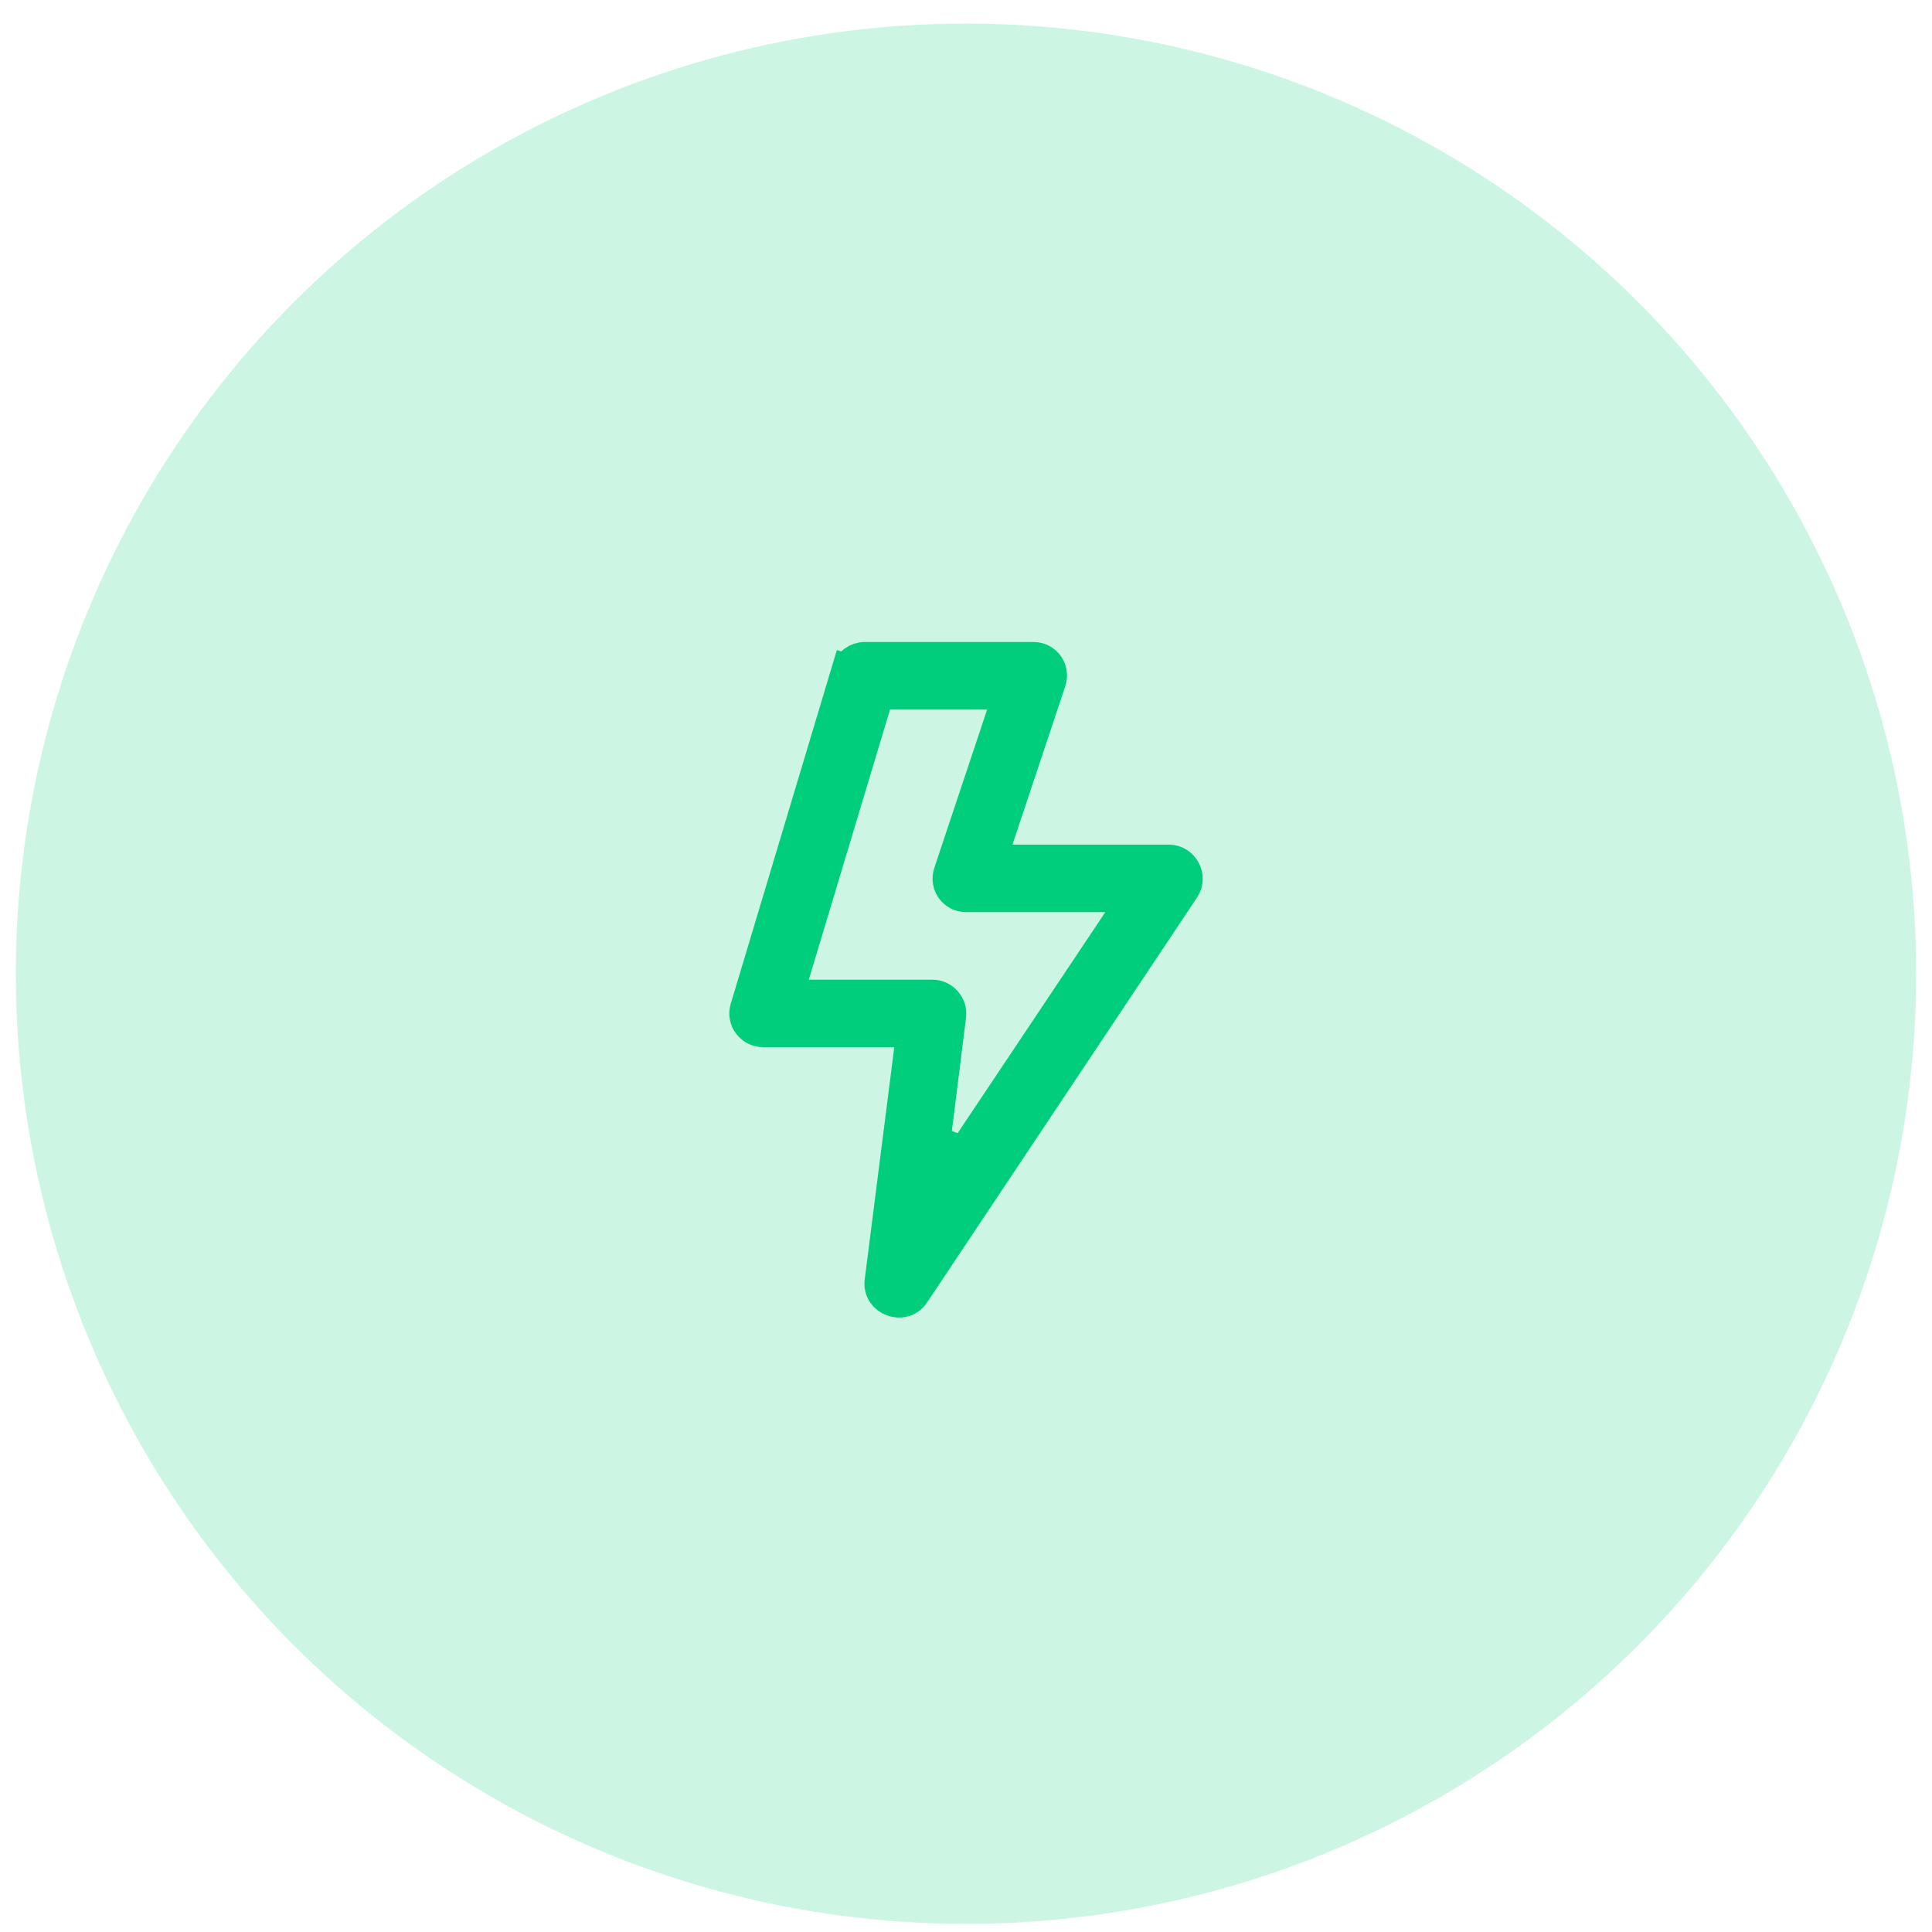 <svg width="61" height="61" viewBox="0 0 61 61" fill="none" xmlns="http://www.w3.org/2000/svg">
<circle cx="30.5" cy="30.744" r="30" fill="#00CE7C" fill-opacity="0.2"/>
<path d="M23.581 31.852L23.581 31.852L26.78 21.189L26.269 21.036L26.78 21.189C26.847 20.965 27.065 20.803 27.302 20.803H27.306H27.31H27.314H27.318H27.322H27.327H27.331H27.336H27.34H27.345H27.349H27.354H27.359H27.364H27.369H27.374H27.379H27.384H27.39H27.395H27.4H27.406H27.411H27.417H27.423H27.428H27.434H27.44H27.446H27.452H27.458H27.464H27.471H27.477H27.483H27.49H27.496H27.503H27.509H27.516H27.523H27.529H27.536H27.543H27.55H27.557H27.565H27.572H27.579H27.586H27.594H27.601H27.609H27.616H27.624H27.631H27.639H27.647H27.655H27.663H27.671H27.679H27.687H27.695H27.703H27.712H27.72H27.728H27.737H27.745H27.754H27.762H27.771H27.78H27.788H27.797H27.806H27.815H27.824H27.833H27.842H27.851H27.86H27.87H27.879H27.888H27.898H27.907H27.916H27.926H27.936H27.945H27.955H27.965H27.974H27.984H27.994H28.004H28.014H28.024H28.034H28.044H28.054H28.065H28.075H28.085H28.096H28.106H28.116H28.127H28.137H28.148H28.158H28.169H28.18H28.191H28.201H28.212H28.223H28.234H28.245H28.256H28.267H28.278H28.289H28.3H28.311H28.322H28.334H28.345H28.356H28.368H28.379H28.39H28.402H28.413H28.425H28.436H28.448H28.46H28.471H28.483H28.495H28.507H28.518H28.53H28.542H28.554H28.566H28.578H28.59H28.602H28.614H28.626H28.638H28.651H28.663H28.675H28.687H28.7H28.712H28.724H28.736H28.749H28.761H28.774H28.786H28.799H28.811H28.824H28.836H28.849H28.862H28.874H28.887H28.9H28.912H28.925H28.938H28.951H28.963H28.976H28.989H29.002H29.015H29.028H29.041H29.054H29.067H29.08H29.093H29.106H29.119H29.132H29.145H29.158H29.171H29.185H29.198H29.211H29.224H29.237H29.251H29.264H29.277H29.29H29.304H29.317H29.33H29.344H29.357H29.37H29.384H29.397H29.411H29.424H29.438H29.451H29.464H29.478H29.491H29.505H29.518H29.532H29.545H29.559H29.572H29.586H29.599H29.613H29.627H29.64H29.654H29.667H29.681H29.695H29.708H29.722H29.735H29.749H29.763H29.776H29.79H29.804H29.817H29.831H29.845H29.858H29.872H29.886H29.899H29.913H29.927H29.94H29.954H29.968H29.981H29.995H30.009H30.022H30.036H30.049H30.063H30.077H30.09H30.104H30.118H30.131H30.145H30.159H30.172H30.186H30.2H30.213H30.227H30.241H30.254H30.268H30.281H30.295H30.308H30.322H30.335H30.349H30.363H30.376H30.39H30.403H30.417H30.43H30.444H30.457H30.471H30.484H30.498H30.511H30.524H30.538H30.551H30.565H30.578H30.591H30.605H30.618H30.631H30.645H30.658H30.671H30.684H30.698H30.711H30.724H30.737H30.75H30.764H30.777H30.79H30.803H30.816H30.829H30.842H30.855H30.868H30.881H30.894H30.907H30.92H30.933H30.946H30.959H30.972H30.984H30.997H31.01H31.023H31.035H31.048H31.061H31.073H31.086H31.099H31.111H31.124H31.136H31.149H31.161H31.174H31.186H31.199H31.211H31.223H31.236H31.248H31.26H31.272H31.285H31.297H31.309H31.321H31.333H31.345H31.357H31.369H31.381H31.393H31.405H31.417H31.428H31.44H31.452H31.464H31.475H31.487H31.499H31.51H31.522H31.533H31.545H31.556H31.567H31.579H31.59H31.602H31.613H31.624H31.635H31.646H31.657H31.668H31.679H31.69H31.701H31.712H31.723H31.734H31.745H31.755H31.766H31.777H31.787H31.798H31.808H31.819H31.829H31.84H31.85H31.86H31.87H31.881H31.891H31.901H31.911H31.921H31.931H31.941H31.951H31.961H31.97H31.98H31.99H31.999H32.009H32.019H32.028H32.038H32.047H32.056H32.066H32.075H32.084H32.093H32.102H32.111H32.12H32.129H32.138H32.147H32.156H32.164H32.173H32.181H32.19H32.199H32.207H32.215H32.224H32.232H32.24H32.248H32.256H32.264H32.272H32.28H32.288H32.296H32.304H32.311H32.319H32.326H32.334H32.341H32.349H32.356H32.363H32.37H32.378H32.385H32.392H32.399H32.406H32.412H32.419H32.426H32.432H32.439H32.445H32.452H32.458H32.465H32.471H32.477H32.483H32.489H32.495H32.501H32.507H32.512H32.518H32.524H32.529H32.535H32.54H32.545H32.551H32.556H32.561H32.566H32.571H32.576H32.581H32.586H32.59H32.595H32.599H32.604H32.608H32.613H32.617H32.621H32.625H32.629H32.633C32.99 20.803 33.245 21.148 33.127 21.502C33.127 21.502 33.127 21.502 33.127 21.502L31.461 26.498L31.227 27.2H31.967H36.898C37.331 27.2 37.587 27.689 37.354 28.038C37.354 28.038 37.354 28.038 37.354 28.038L28.825 40.832C28.513 41.298 27.761 41.02 27.831 40.461C27.831 40.461 27.831 40.461 27.831 40.461L28.764 33.132L28.84 32.531H28.235H24.103C23.734 32.531 23.482 32.181 23.581 31.852ZM28.102 21.869H27.705L27.591 22.248L25.026 30.778L24.819 31.465H25.536H29.434C29.76 31.465 30.011 31.752 29.972 32.065L29.972 32.065L29.472 36.063L30.444 36.426L35.342 29.096L35.896 28.266H34.899H30.501C30.143 28.266 29.89 27.92 30.006 27.569L31.673 22.571L31.907 21.869H31.167H31.16H31.154H31.147H31.14H31.134H31.127H31.12H31.113H31.107H31.1H31.093H31.087H31.08H31.073H31.067H31.06H31.053H31.046H31.04H31.033H31.026H31.02H31.013H31.006H31H30.993H30.986H30.98H30.973H30.966H30.96H30.953H30.947H30.94H30.933H30.927H30.92H30.913H30.907H30.9H30.893H30.887H30.88H30.874H30.867H30.86H30.854H30.847H30.84H30.834H30.827H30.821H30.814H30.808H30.801H30.794H30.788H30.781H30.775H30.768H30.761H30.755H30.748H30.742H30.735H30.729H30.722H30.715H30.709H30.702H30.696H30.689H30.683H30.676H30.67H30.663H30.657H30.65H30.643H30.637H30.63H30.624H30.617H30.611H30.604H30.598H30.591H30.585H30.578H30.572H30.565H30.559H30.552H30.546H30.539H30.533H30.526H30.52H30.513H30.507H30.5H30.494H30.488H30.481H30.475H30.468H30.462H30.455H30.449H30.442H30.436H30.43H30.423H30.417H30.41H30.404H30.397H30.391H30.384H30.378H30.372H30.365H30.359H30.352H30.346H30.34H30.333H30.327H30.32H30.314H30.308H30.301H30.295H30.288H30.282H30.276H30.269H30.263H30.256H30.25H30.244H30.237H30.231H30.225H30.218H30.212H30.206H30.199H30.193H30.187H30.18H30.174H30.168H30.161H30.155H30.149H30.142H30.136H30.13H30.123H30.117H30.111H30.105H30.098H30.092H30.086H30.079H30.073H30.067H30.06H30.054H30.048H30.042H30.035H30.029H30.023H30.017H30.01H30.004H29.998H29.991H29.985H29.979H29.973H29.966H29.96H29.954H29.948H29.942H29.935H29.929H29.923H29.917H29.91H29.904H29.898H29.892H29.886H29.88H29.873H29.867H29.861H29.855H29.849H29.842H29.836H29.83H29.824H29.818H29.811H29.805H29.799H29.793H29.787H29.781H29.775H29.768H29.762H29.756H29.75H29.744H29.738H29.732H29.726H29.719H29.713H29.707H29.701H29.695H29.689H29.683H29.677H29.671H29.664H29.658H29.652H29.646H29.64H29.634H29.628H29.622H29.616H29.61H29.604H29.598H29.592H29.585H29.579H29.573H29.567H29.561H29.555H29.549H29.543H29.537H29.531H29.525H29.519H29.513H29.507H29.501H29.495H29.489H29.483H29.477H29.471H29.465H29.459H29.453H29.447H29.441H29.435H29.429H29.423H29.417H29.411H29.405H29.399H29.393H29.388H29.382H29.376H29.37H29.364H29.358H29.352H29.346H29.34H29.334H29.328H29.322H29.316H29.311H29.305H29.299H29.293H29.287H29.281H29.275H29.269H29.263H29.258H29.252H29.246H29.24H29.234H29.228H29.222H29.216H29.211H29.205H29.199H29.193H29.187H29.181H29.176H29.17H29.164H29.158H29.152H29.146H29.141H29.135H29.129H29.123H29.117H29.112H29.106H29.1H29.094H29.089H29.083H29.077H29.071H29.066H29.06H29.054H29.048H29.043H29.037H29.031H29.025H29.02H29.014H29.008H29.002H28.997H28.991H28.985H28.979H28.974H28.968H28.962H28.957H28.951H28.945H28.939H28.934H28.928H28.922H28.917H28.911H28.905H28.9H28.894H28.889H28.883H28.877H28.872H28.866H28.86H28.855H28.849H28.843H28.838H28.832H28.826H28.821H28.815H28.81H28.804H28.798H28.793H28.787H28.782H28.776H28.77H28.765H28.759H28.754H28.748H28.743H28.737H28.732H28.726H28.72H28.715H28.709H28.704H28.698H28.693H28.687H28.682H28.676H28.671H28.665H28.66H28.654H28.648H28.643H28.637H28.632H28.627H28.621H28.616H28.61H28.605H28.599H28.594H28.588H28.583H28.577H28.572H28.566H28.561H28.555H28.55H28.545H28.539H28.534H28.528H28.523H28.517H28.512H28.507H28.501H28.496H28.491H28.485H28.48H28.474H28.469H28.463H28.458H28.453H28.447H28.442H28.437H28.431H28.426H28.421H28.415H28.41H28.405H28.399H28.394H28.389H28.383H28.378H28.373H28.367H28.362H28.357H28.352H28.346H28.341H28.336H28.33H28.325H28.32H28.314H28.309H28.304H28.299H28.293H28.288H28.283H28.278H28.272H28.267H28.262H28.257H28.252H28.246H28.241H28.236H28.231H28.225H28.22H28.215H28.21H28.205H28.199H28.194H28.189H28.184H28.179H28.174H28.168H28.163H28.158H28.153H28.148H28.143H28.137H28.132H28.127H28.122H28.117H28.112H28.107H28.102Z" fill="#00CE7C" stroke="#00CE7C" stroke-width="1.066"/>
</svg>
